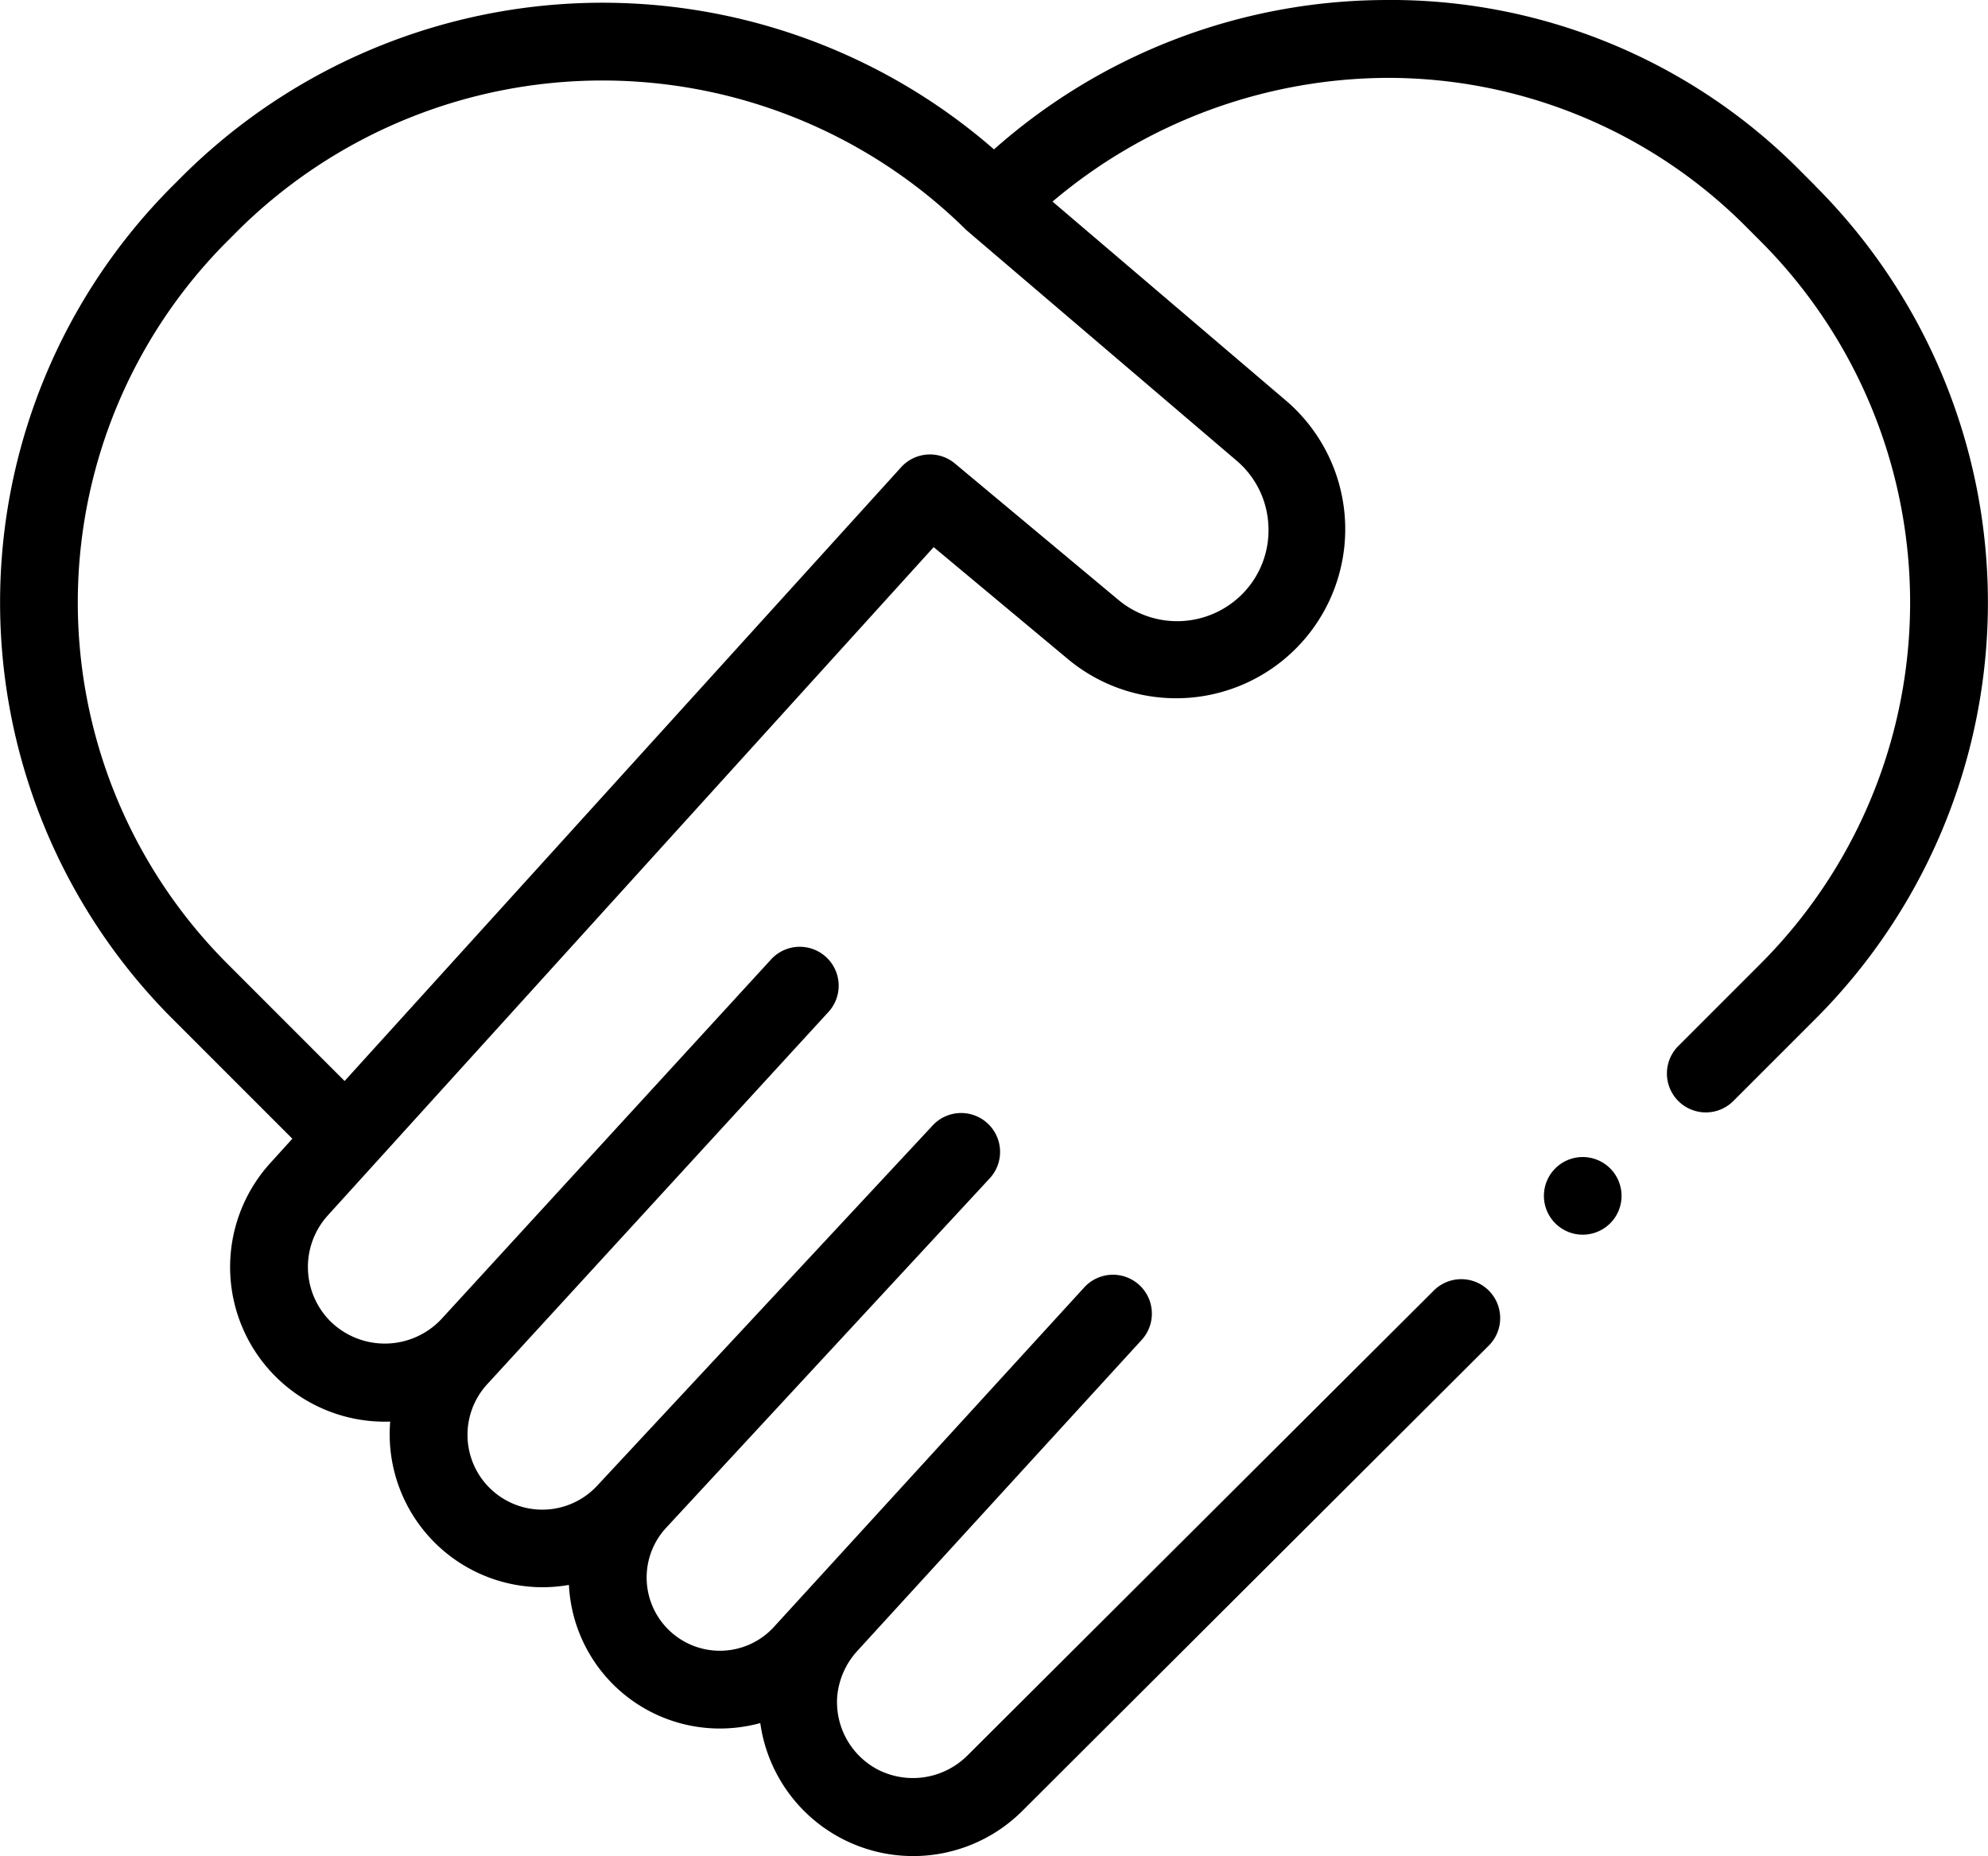 <svg xmlns="http://www.w3.org/2000/svg" width="67.496" height="63.017" viewBox="0 0 67.496 63.017">
  <g id="charity" transform="translate(0 -16.984)">
    <path id="Path_9594" data-name="Path 9594" d="M61.64,23.3l-.549-.55a19.57,19.57,0,0,0-14.151-5.765,20.119,20.119,0,0,0-13.192,5.071,20.227,20.227,0,0,0-27.525.877l-.366.366a20,20,0,0,0,0,28.277l4.069,4.069-.751.829a5.25,5.25,0,0,0,4.073,8.775,5.195,5.195,0,0,0,5.168,5.624,5.282,5.282,0,0,0,.9-.078,5.129,5.129,0,0,0,5.118,4.875,5.2,5.2,0,0,0,1.379-.185A5.239,5.239,0,0,0,30.93,80,5.246,5.246,0,0,0,34.7,78.477L50.534,62.682a1.321,1.321,0,1,0-1.868-1.868L32.832,76.6a2.62,2.62,0,0,1-3,.479,2.588,2.588,0,0,1-1.407-2.5,2.638,2.638,0,0,1,.672-1.532l9.665-10.571a1.321,1.321,0,0,0-1.95-1.783L26.276,72.221a2.486,2.486,0,0,1-3.67-3.355l10.973-11.85a1.321,1.321,0,1,0-1.933-1.8L20.278,67.423a2.54,2.54,0,0,1-3.731-3.448L28.108,51.363a1.321,1.321,0,1,0-1.947-1.785L14.989,61.766a2.635,2.635,0,0,1-3.769.081,2.608,2.608,0,0,1-.088-3.6L31.7,35.56l4.59,3.828a5.741,5.741,0,0,0,7.4-8.778l-7.955-6.782a17.715,17.715,0,0,1,11.313-4.2h0a17.159,17.159,0,0,1,12.172,4.991l.549.55a17.353,17.353,0,0,1,0,24.541l-2.8,2.8a1.321,1.321,0,0,0,1.868,1.868l2.8-2.8a19.994,19.994,0,0,0,0-28.276ZM43.064,34.835a3.069,3.069,0,0,1-.875,2.306,3.114,3.114,0,0,1-4.207.219L32.42,32.72a1.321,1.321,0,0,0-1.825.127L11.7,53.686,7.724,49.708a17.353,17.353,0,0,1,0-24.541L8.09,24.8a17.574,17.574,0,0,1,24.724,0c.015.015,9.165,7.819,9.165,7.819a3.069,3.069,0,0,1,1.085,2.214Z" transform="translate(0 0)"/>
    <path id="Path_9595" data-name="Path 9595" d="M397.988,315.386a1.318,1.318,0,1,0,1.863-.06A1.318,1.318,0,0,0,397.988,315.386Z" transform="translate(-345.213 -258.702)"/>
  </g>
</svg>
